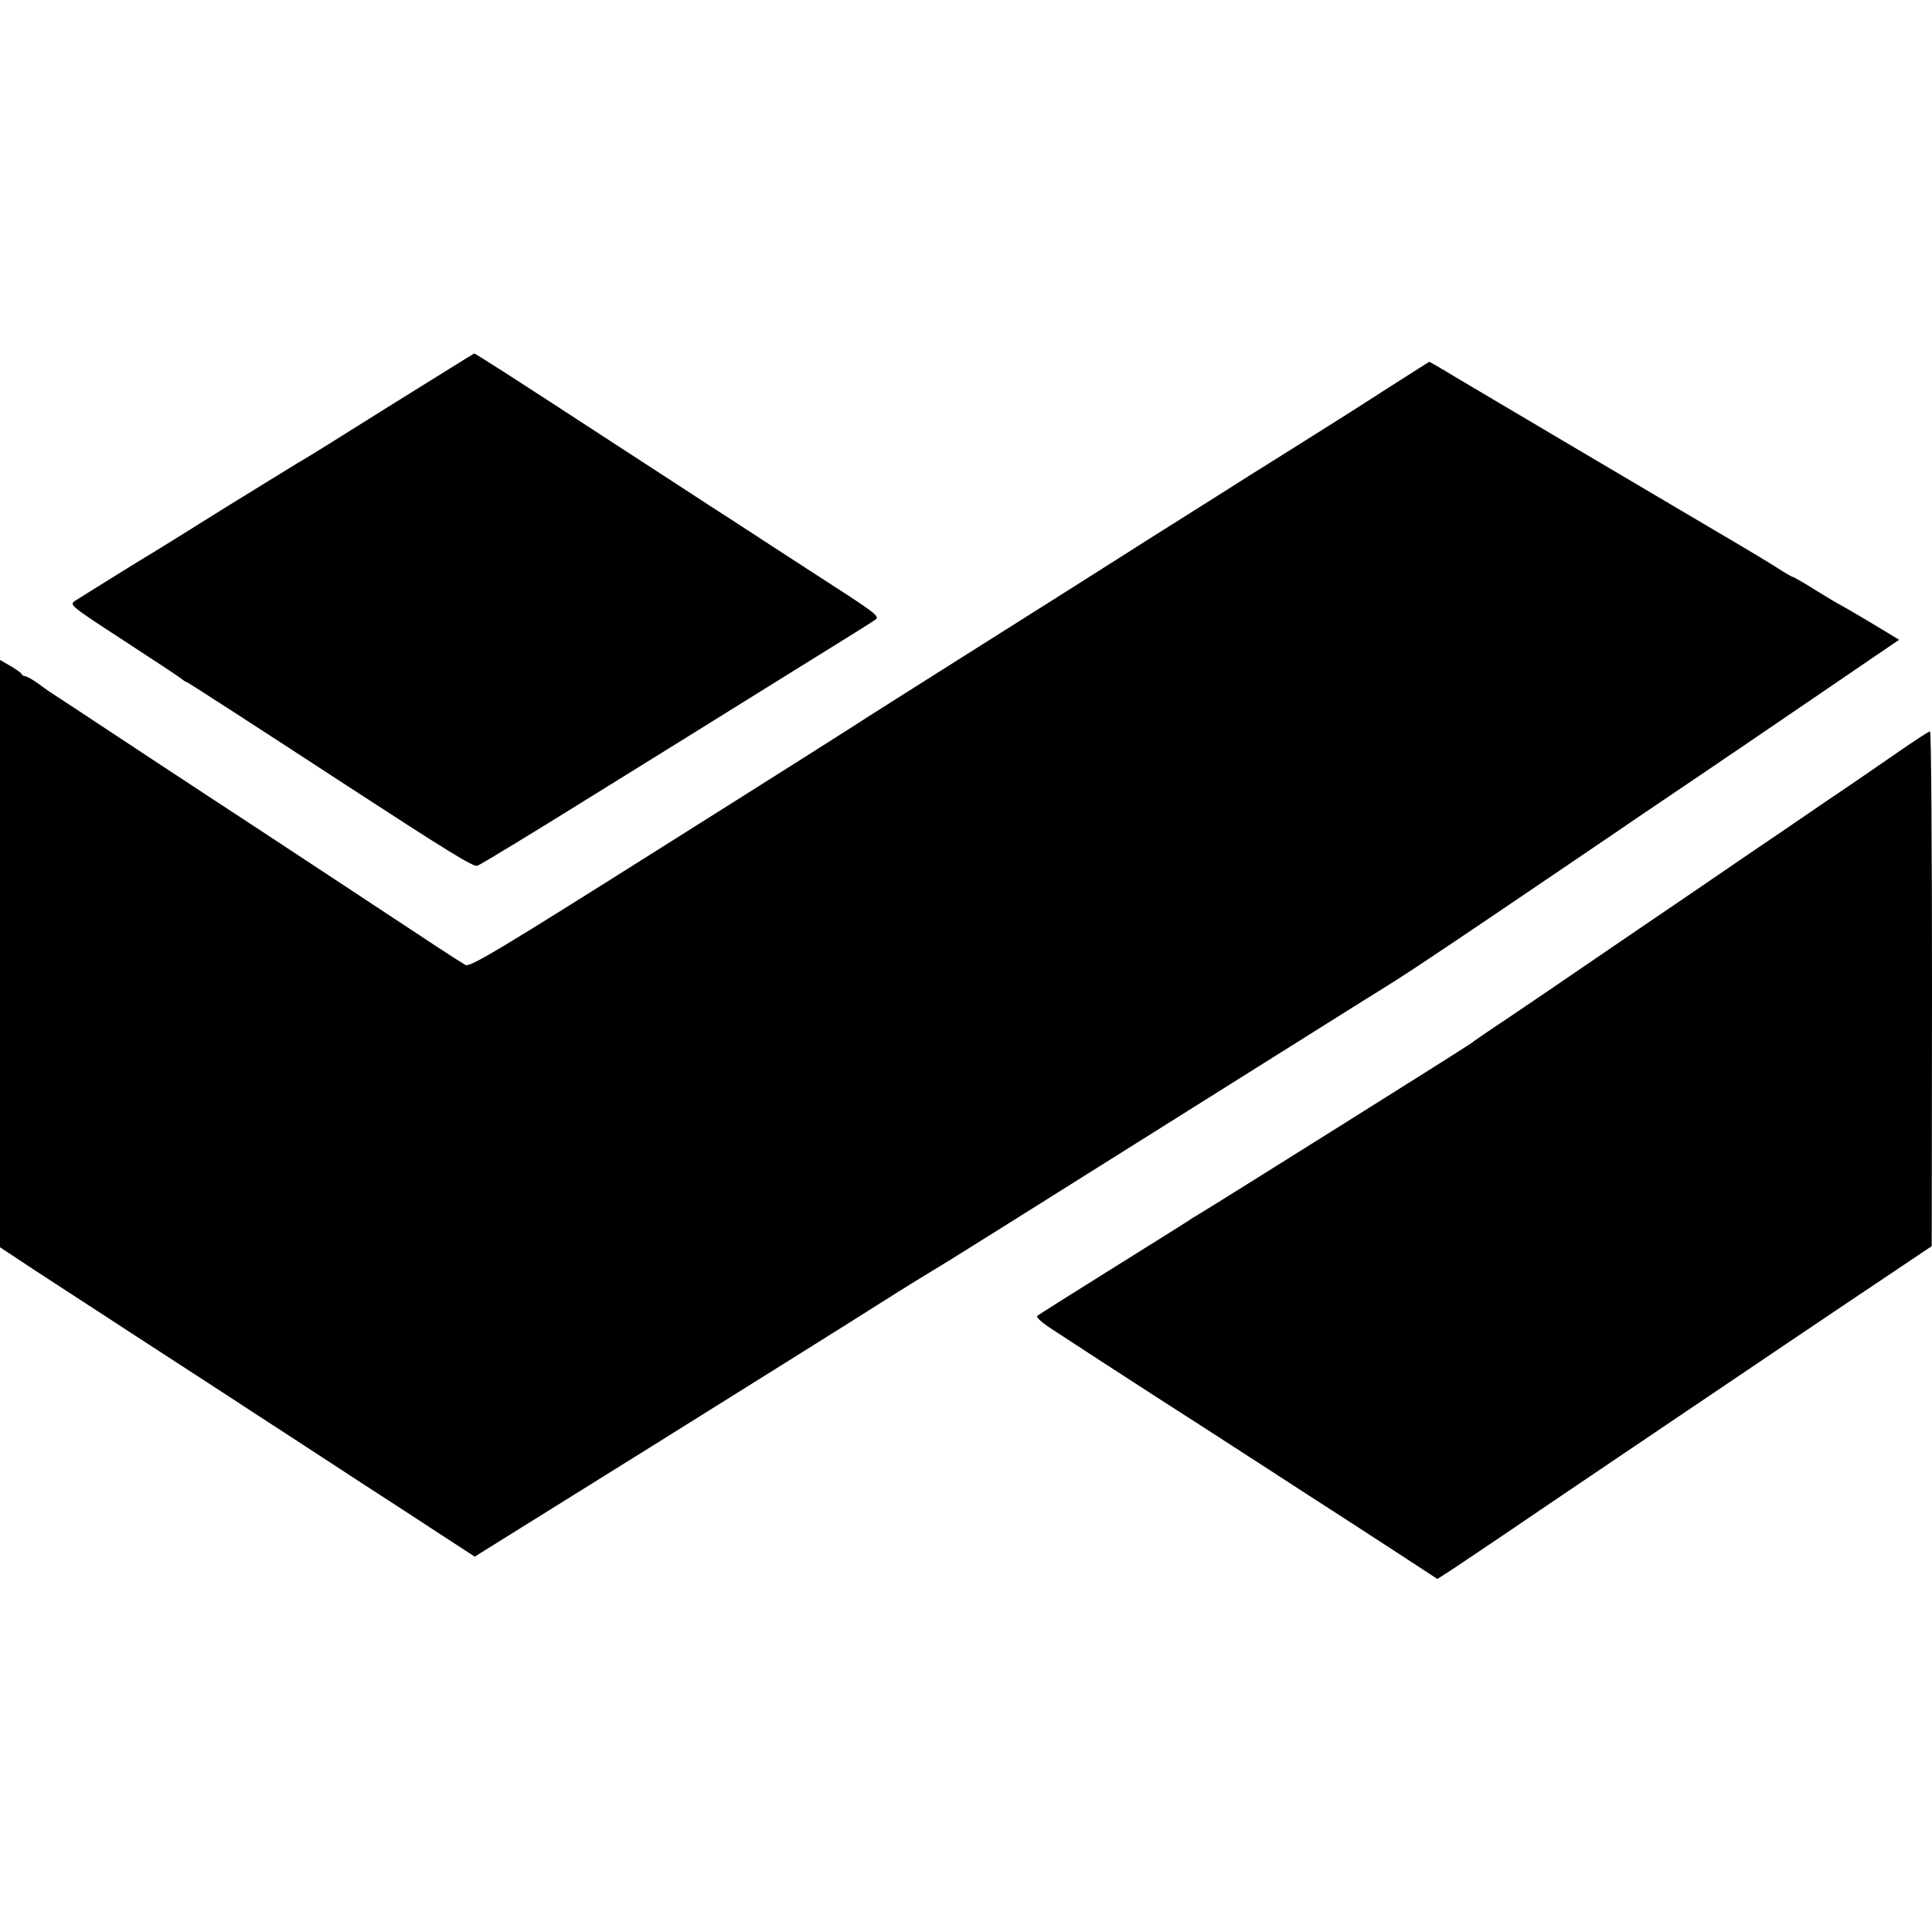 <?xml version="1.0" standalone="no"?>
<!DOCTYPE svg PUBLIC "-//W3C//DTD SVG 20010904//EN"
 "http://www.w3.org/TR/2001/REC-SVG-20010904/DTD/svg10.dtd">
<svg version="1.0" xmlns="http://www.w3.org/2000/svg"
 width="700pt" height="700pt" viewBox="0 0 700 700"
 preserveAspectRatio="xMidYMid meet">
<g transform="translate(0,700) scale(0.1,-0.1)"
fill="#000000" stroke="none">
<path d="M1405 5525 c-170 -107 -316 -198 -324 -201 -7 -4 -122 -75 -255 -157
-132 -83 -279 -174 -326 -202 -47 -29 -112 -69 -145 -90 -33 -20 -70 -44 -83
-52 -22 -14 -17 -18 175 -143 109 -71 203 -133 210 -139 7 -6 14 -11 17 -11 4
0 234 -149 596 -385 344 -224 444 -286 459 -282 9 2 201 119 426 259 226 140
543 337 705 438 162 100 303 188 312 195 15 10 0 23 -112 96 -72 46 -194 126
-273 177 -78 51 -178 116 -222 144 -44 29 -195 127 -335 218 -382 249 -508
330 -512 329 -2 0 -142 -88 -313 -194z"/>
<path d="M5030 5595 c-80 -52 -203 -130 -275 -175 -71 -45 -174 -109 -228
-143 -54 -34 -211 -134 -350 -221 -138 -88 -281 -178 -317 -201 -36 -23 -207
-131 -380 -240 -173 -109 -324 -205 -335 -212 -11 -8 -339 -216 -730 -462
-607 -383 -713 -447 -729 -437 -40 24 -87 55 -537 352 -156 103 -342 225 -414
272 -71 47 -218 143 -325 214 -107 71 -203 134 -214 141 -10 6 -36 24 -57 40
-21 15 -43 27 -48 27 -5 0 -11 4 -13 8 -1 4 -20 17 -40 29 l-38 22 0 -1064 0
-1064 127 -84 c120 -78 614 -400 712 -463 24 -16 113 -74 198 -129 84 -55 213
-139 285 -186 73 -47 193 -125 266 -173 l132 -86 645 402 c355 222 725 453
822 515 98 62 189 118 203 126 22 12 221 137 1318 826 128 80 243 153 257 161
120 74 189 120 460 303 171 116 405 274 520 353 116 78 278 188 362 245 84 57
201 137 260 177 59 40 154 105 211 144 l103 70 -106 64 c-59 35 -109 64 -110
64 -2 0 -40 23 -84 50 -44 28 -83 50 -86 50 -3 0 -29 15 -58 34 -28 18 -128
78 -222 133 -265 156 -829 490 -937 554 -54 33 -99 59 -100 58 -2 -1 -68 -43
-148 -94z"/>
<path d="M6880 4277 c-58 -40 -181 -125 -275 -188 -93 -64 -215 -147 -270
-184 -55 -38 -163 -111 -240 -164 -77 -52 -216 -147 -310 -211 -93 -64 -233
-159 -310 -211 -77 -51 -142 -96 -145 -99 -5 -6 -940 -592 -989 -621 -14 -8
-30 -18 -35 -22 -6 -4 -130 -82 -276 -173 -146 -91 -268 -168 -272 -172 -4 -4
14 -21 40 -39 45 -30 290 -189 397 -258 88 -56 185 -119 380 -245 105 -68 228
-148 275 -178 47 -30 146 -95 222 -144 l136 -89 54 35 c29 19 118 79 198 133
148 101 569 385 1015 686 138 93 312 210 387 260 l137 92 1 933 c0 512 -3 932
-7 932 -5 0 -55 -33 -113 -73z"/>
</g>
</svg>
